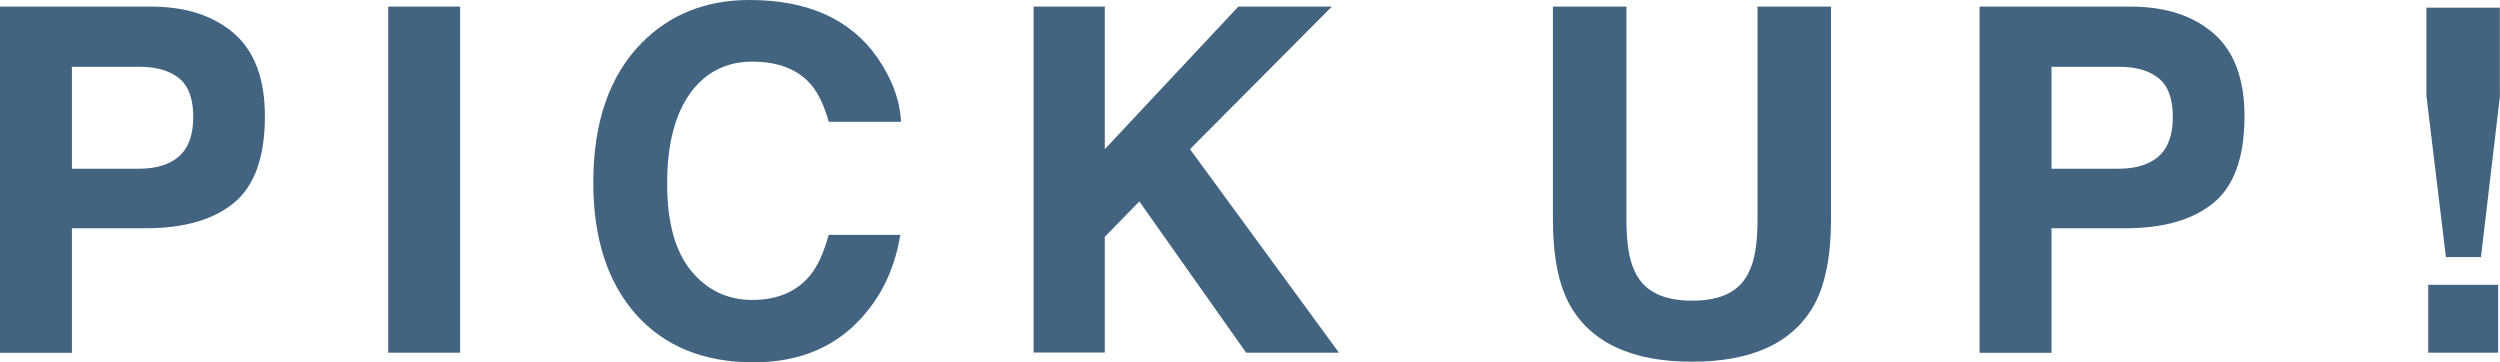 <?xml version="1.0" encoding="UTF-8"?>
<svg id="_レイヤー_2" data-name="レイヤー 2" xmlns="http://www.w3.org/2000/svg" width="204.79" height="29.68" viewBox="0 0 204.79 29.68">
  <defs>
    <style>
      .cls-1 {
        fill: #436481;
        stroke-width: 0px;
      }
    </style>
  </defs>
  <g id="design">
    <g>
      <path class="cls-1" d="M11.91,18.7h-6.02v10.2H0V.54h12.35c2.85,0,5.12.73,6.81,2.19,1.69,1.46,2.54,3.73,2.54,6.79,0,3.35-.85,5.71-2.54,7.1-1.69,1.39-4.11,2.08-7.25,2.08ZM14.68,12.79c.77-.68,1.15-1.76,1.15-3.23s-.39-2.53-1.16-3.15c-.78-.63-1.86-.94-3.26-.94h-5.52v8.35h5.52c1.4,0,2.49-.34,3.27-1.02Z"/>
      <path class="cls-1" d="M31.8.54h5.89v28.35h-5.89V.54Z"/>
      <path class="cls-1" d="M69.84,26.78c-2.12,1.94-4.82,2.9-8.12,2.9-4.08,0-7.28-1.31-9.62-3.92-2.33-2.63-3.5-6.23-3.5-10.81,0-4.95,1.33-8.77,3.98-11.45,2.31-2.33,5.25-3.5,8.81-3.5,4.77,0,8.26,1.56,10.46,4.69,1.22,1.76,1.87,3.52,1.96,5.29h-5.92c-.38-1.36-.88-2.39-1.48-3.08-1.08-1.23-2.67-1.85-4.79-1.85s-3.85.87-5.1,2.61c-1.24,1.74-1.87,4.2-1.87,7.38s.66,5.56,1.97,7.15,2.98,2.38,5.01,2.38,3.66-.68,4.75-2.04c.6-.73,1.1-1.83,1.5-3.29h5.87c-.51,3.09-1.82,5.6-3.92,7.54Z"/>
      <path class="cls-1" d="M109.7,28.89h-7.62l-8.75-12.39-2.83,2.9v9.48h-5.83V.54h5.83v11.68L101.44.54h7.66l-11.62,11.68,12.21,16.68Z"/>
      <path class="cls-1" d="M143.97,17.97V.54h6.02v17.43c0,3.01-.47,5.36-1.4,7.04-1.74,3.08-5.07,4.62-9.98,4.62s-8.25-1.54-10-4.62c-.94-1.68-1.4-4.03-1.4-7.04V.54h6.02v17.43c0,1.95.23,3.37.69,4.27.72,1.59,2.28,2.39,4.69,2.39s3.96-.79,4.67-2.39c.46-.9.69-2.32.69-4.27Z"/>
      <path class="cls-1" d="M174.07,18.7h-6.02v10.2h-5.89V.54h12.35c2.85,0,5.12.73,6.81,2.19,1.69,1.46,2.54,3.73,2.54,6.79,0,3.35-.85,5.71-2.54,7.1-1.69,1.39-4.11,2.08-7.25,2.08ZM176.84,12.79c.77-.68,1.15-1.76,1.15-3.23s-.39-2.53-1.16-3.15c-.78-.63-1.86-.94-3.26-.94h-5.52v8.35h5.52c1.4,0,2.49-.34,3.27-1.02Z"/>
      <path class="cls-1" d="M204.79,7.83l-1.56,13.23h-2.87l-1.6-13.23V.63h6.02v7.19ZM204.64,23.33v5.56h-5.73v-5.56h5.73Z"/>
    </g>
  </g>
</svg>